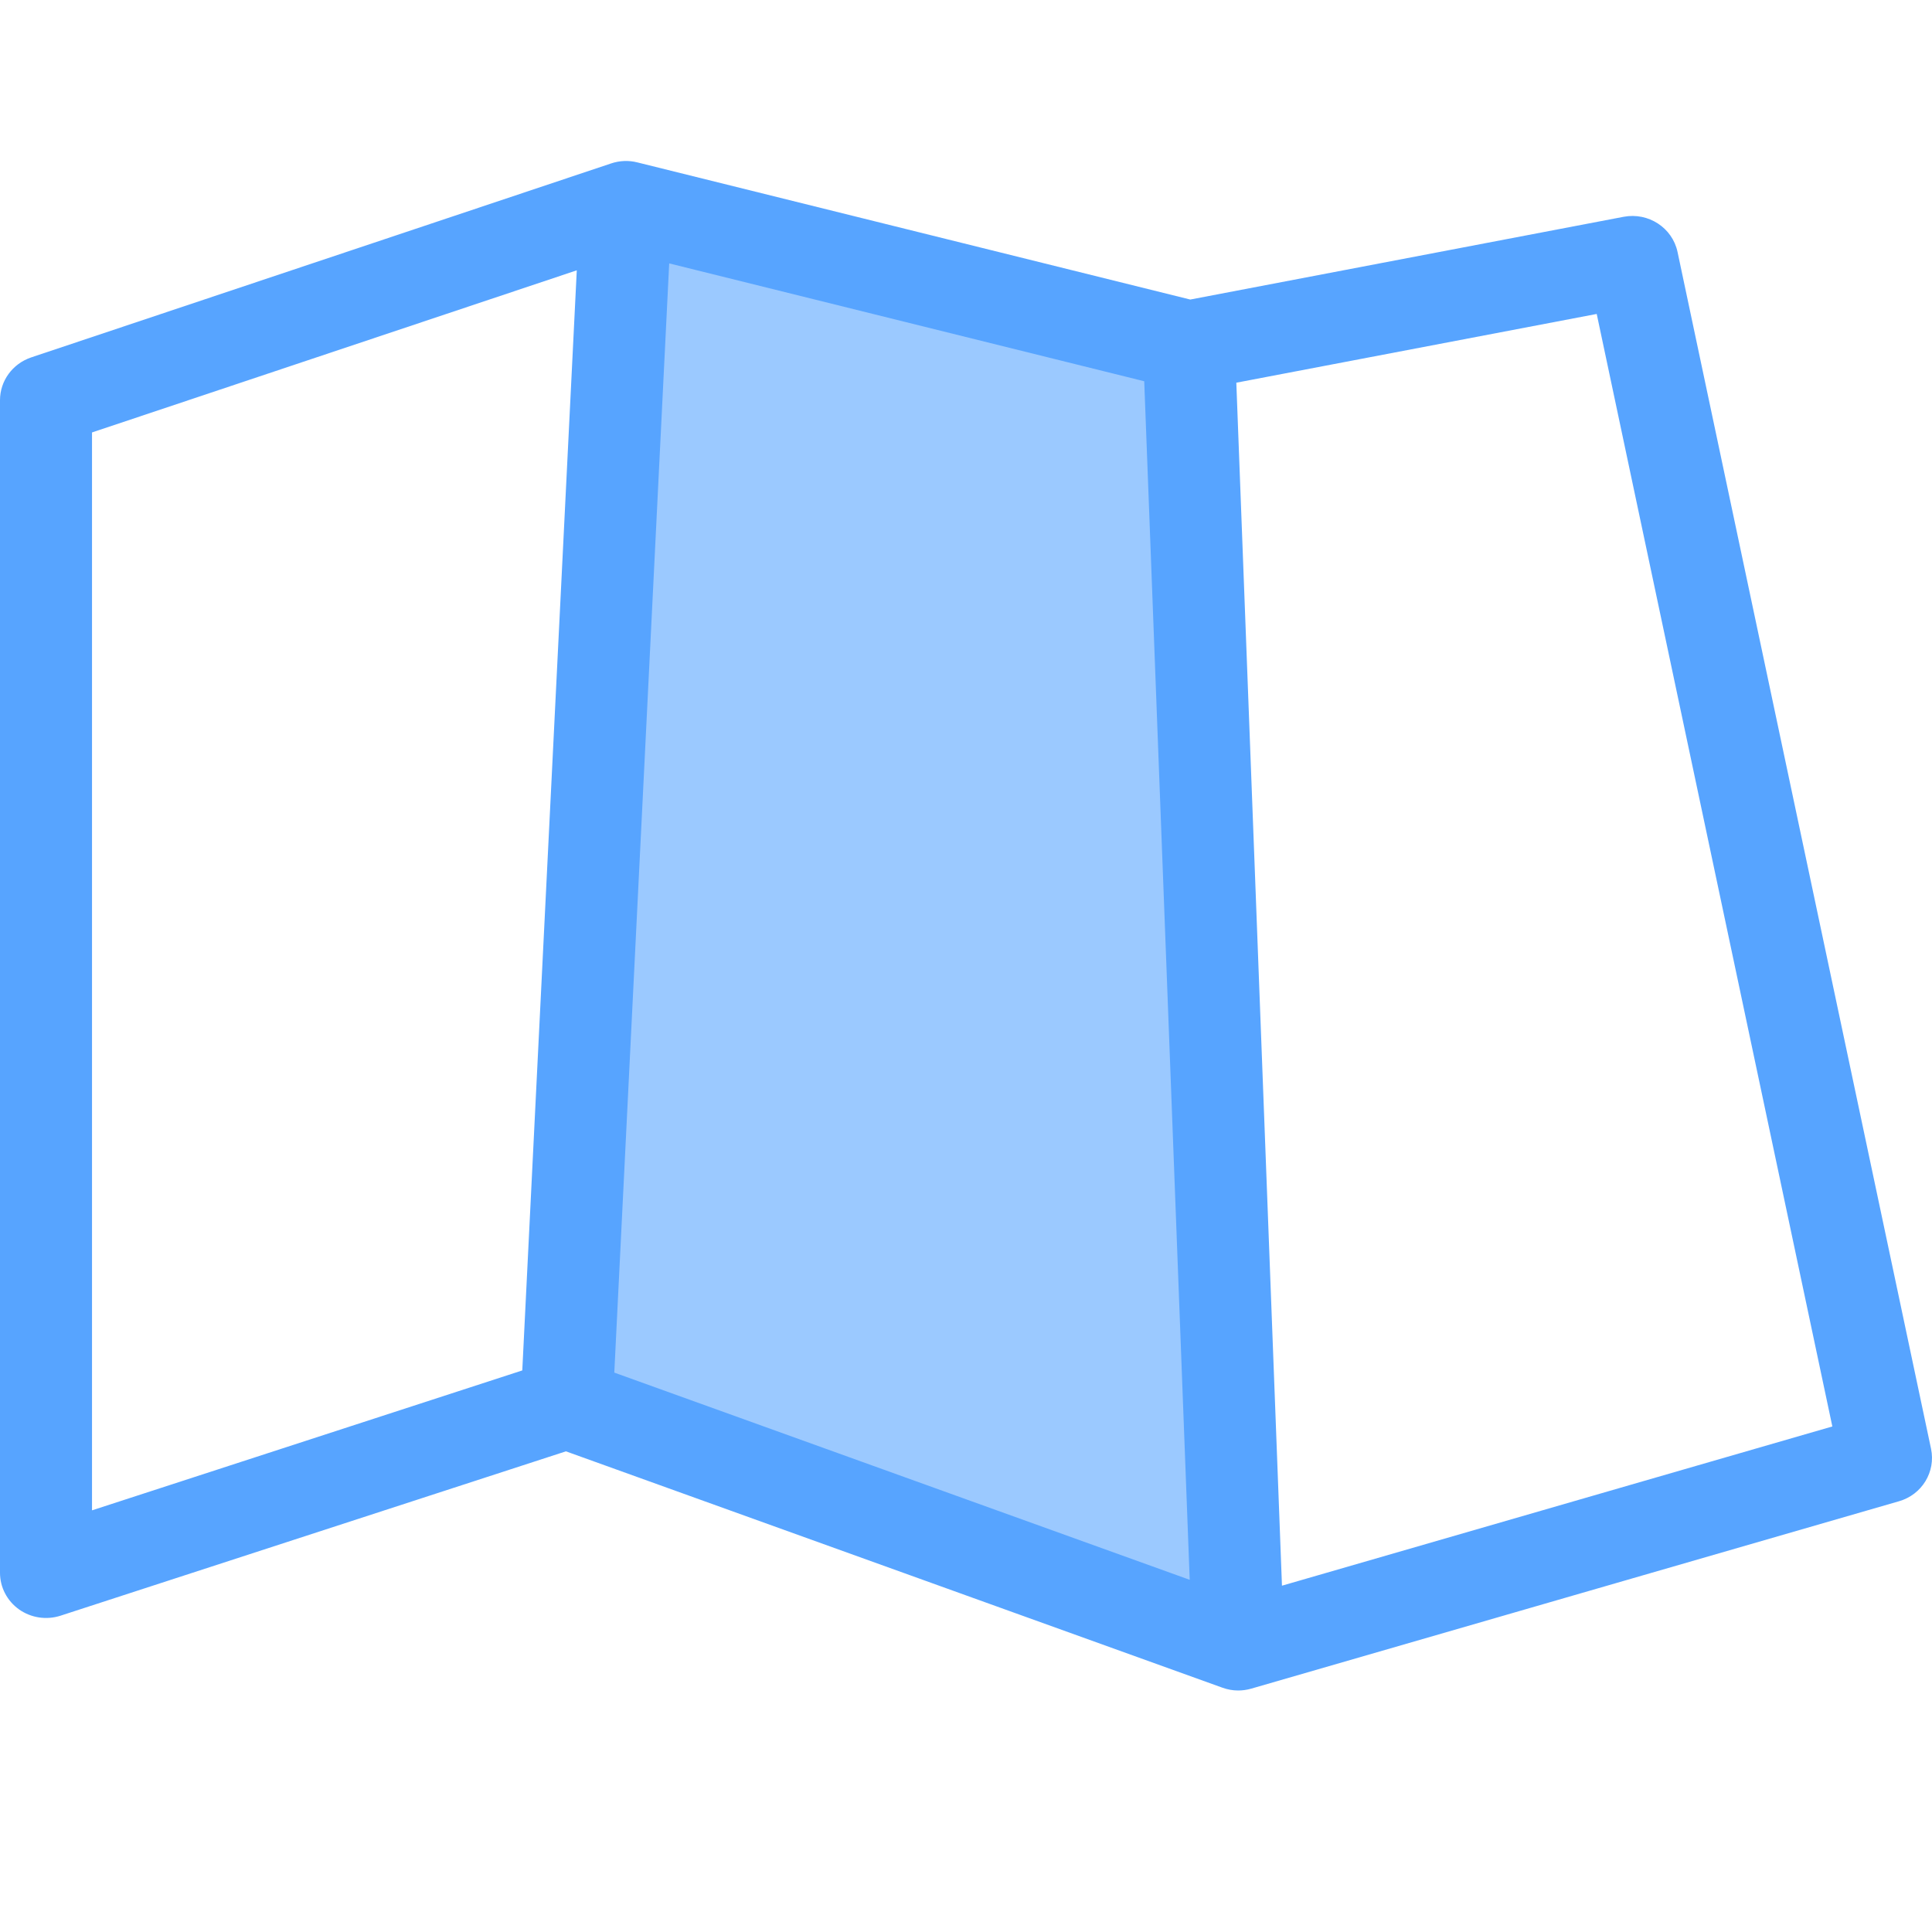 <svg width="24" height="24" viewBox="0 0 24 24" fill="none" xmlns="http://www.w3.org/2000/svg">
<path fill-rule="evenodd" clip-rule="evenodd" d="M15.181 20.168L7.237 17.308L7.955 2.798L14.584 4.442L15.181 20.168Z" fill="#9BC9FF"/>
<path fill-rule="evenodd" clip-rule="evenodd" d="M15.925 19.698L15.358 4.754L19.835 3.9L22.762 17.72L15.925 19.698ZM1.143 5.372L7.165 3.358L6.488 17.024L1.143 18.762V5.372ZM8.313 3.272L14.214 4.736L14.779 19.625L7.631 17.051L8.313 3.272ZM23.988 17.997L20.839 3.13C20.775 2.829 20.477 2.635 20.17 2.693L14.786 3.721L7.916 2.017C7.809 1.99 7.697 1.995 7.592 2.03L0.387 4.44C0.156 4.518 0 4.731 0 4.971V19.538C0 19.718 0.088 19.887 0.237 19.993C0.386 20.098 0.576 20.127 0.751 20.071L7.03 18.029L15.185 20.965C15.248 20.988 15.315 21 15.381 21C15.436 21 15.49 20.992 15.543 20.977L23.59 18.649C23.876 18.567 24.048 18.283 23.988 17.997Z" fill="#57A4FF"/>
</svg>
